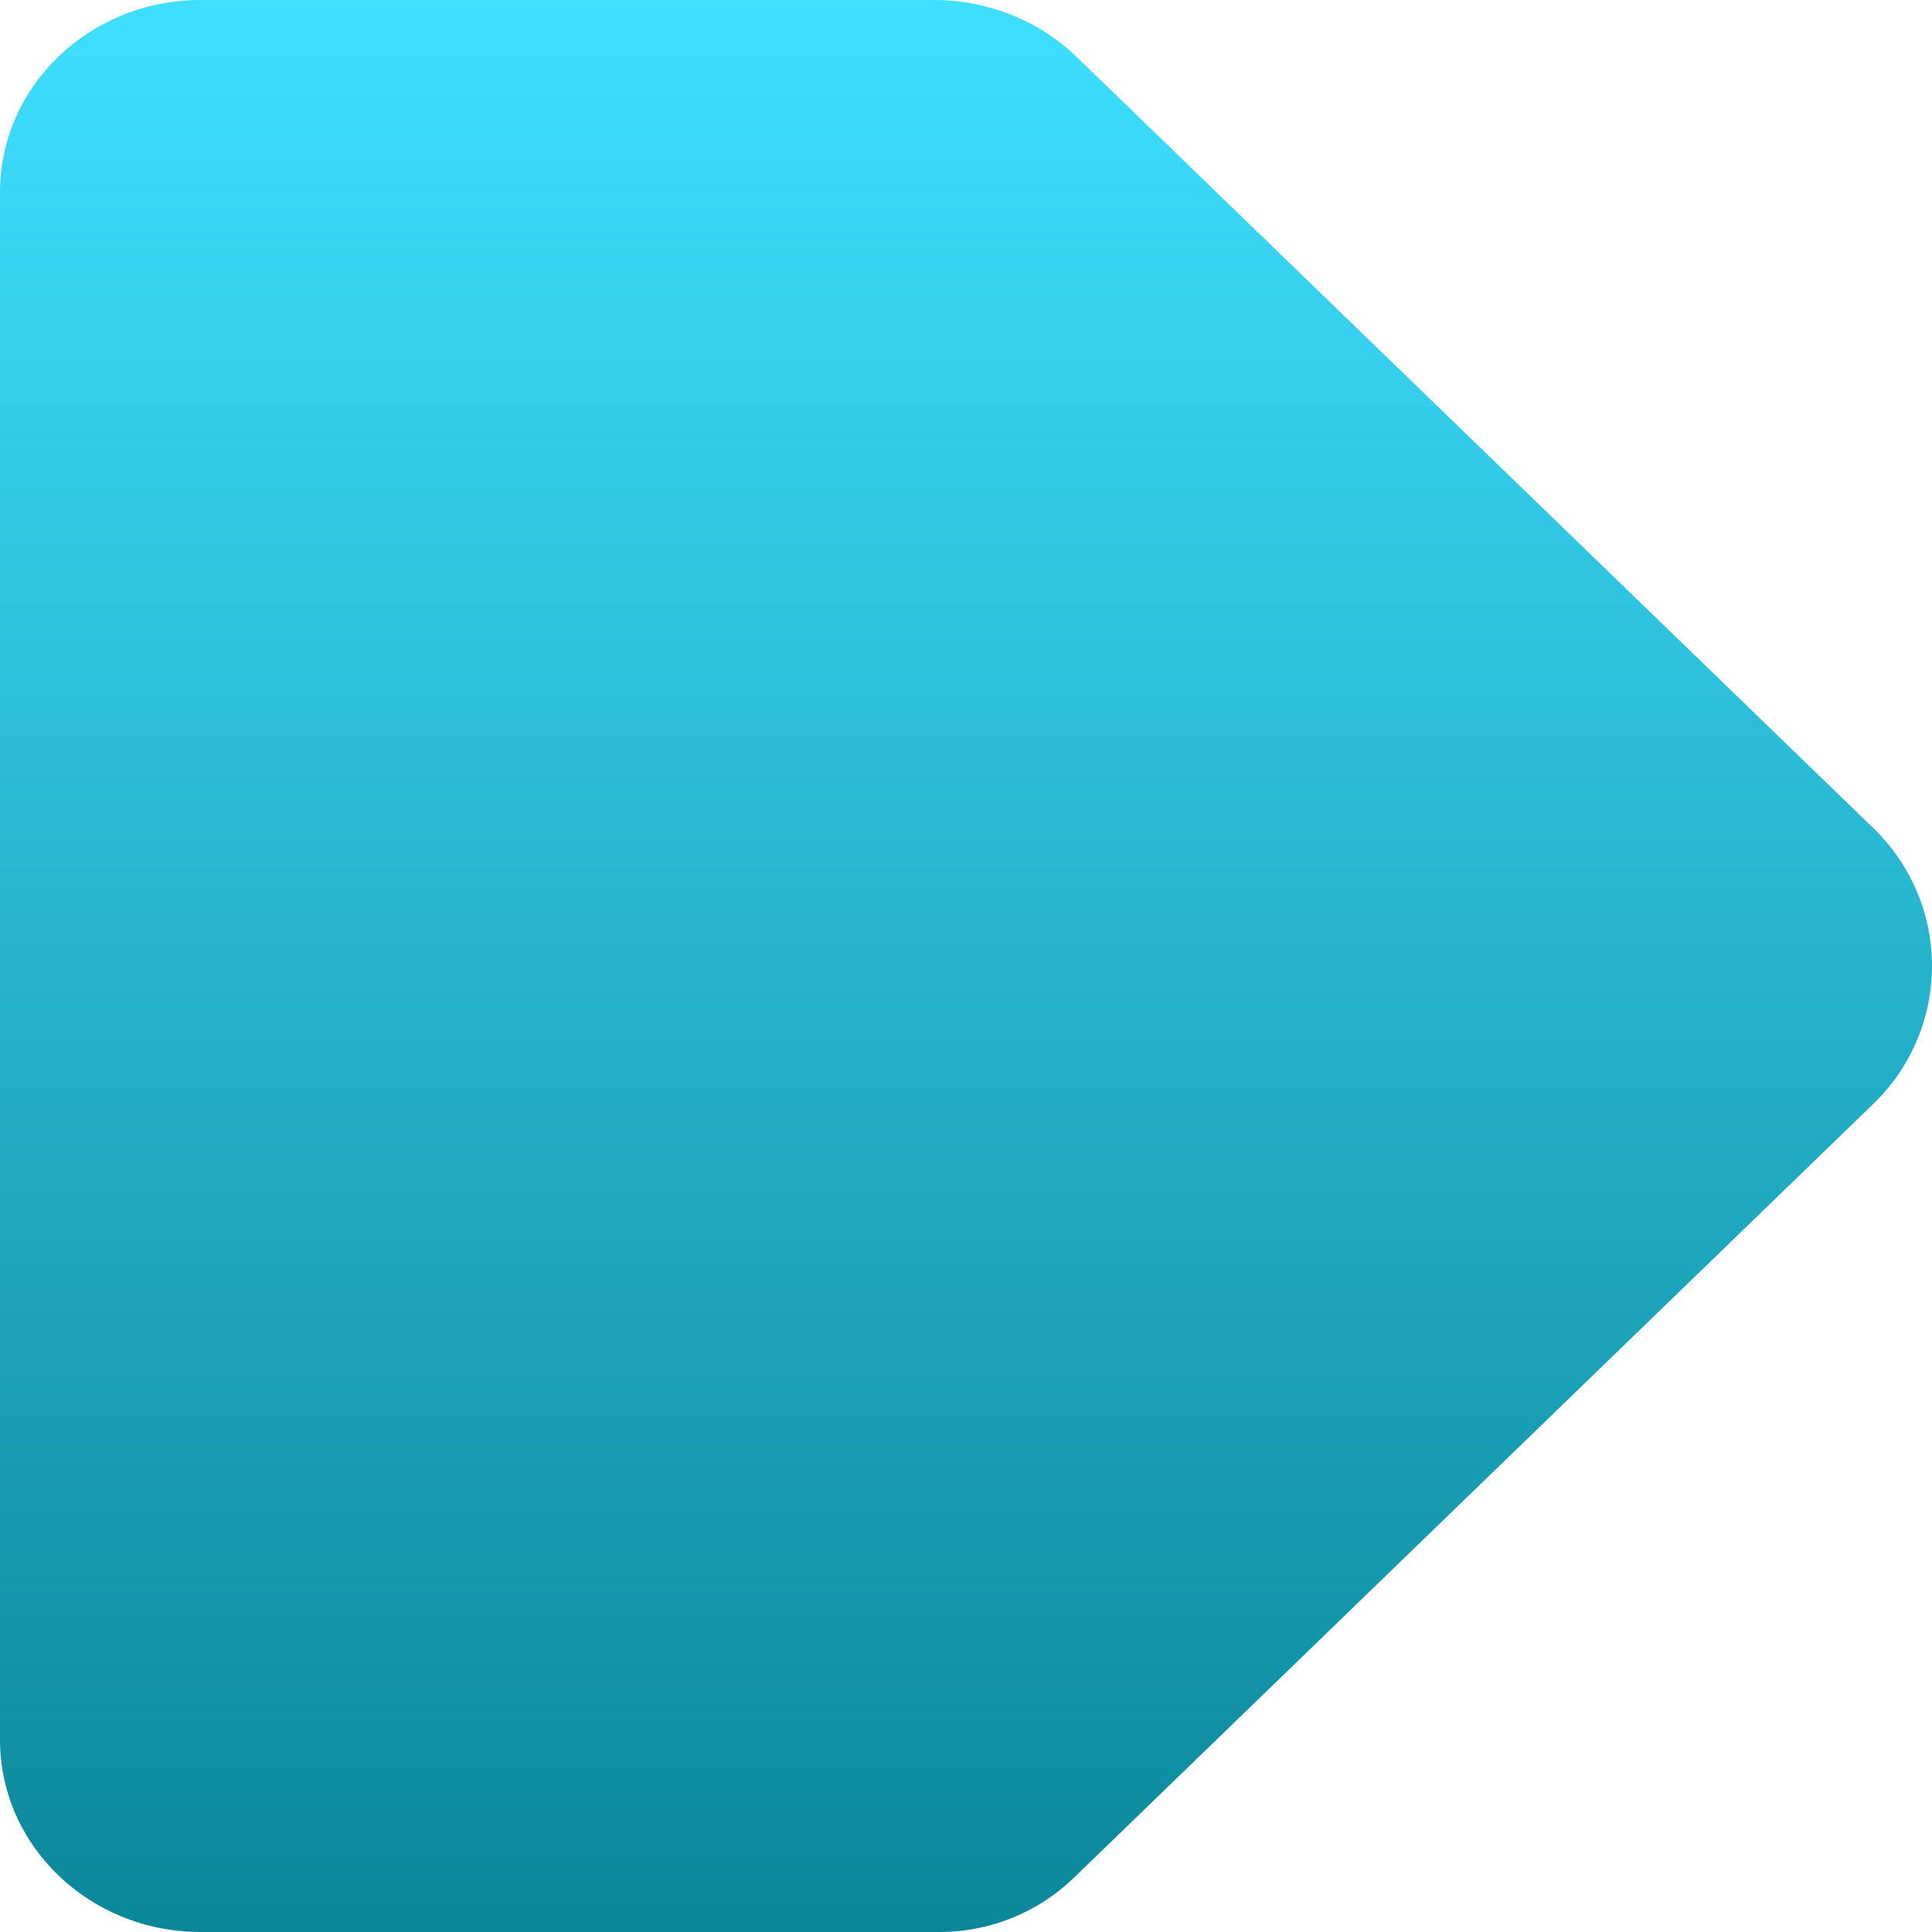 <svg width="27" height="27" viewBox="0 0 27 27" fill="none" xmlns="http://www.w3.org/2000/svg">
<path d="M13.056 4.19007e-06L2.803 2.39735e-06C1.255 2.12671e-06 8.55561e-06 1.203 8.03668e-06 2.686L4.69644e-07 24.314C-4.94463e-08 25.798 1.255 27 2.803 27L13.135 27C13.834 27 14.505 26.728 15.007 26.243L26.178 15.429C27.274 14.368 27.274 12.632 26.178 11.571L15.047 0.796C14.521 0.287 13.804 4.3209e-06 13.056 4.19007e-06Z" fill="url(#paint0_linear_33373_609)"/>
<defs>
<linearGradient id="paint0_linear_33373_609" x1="13.5" y1="27" x2="13.5" y2="4.26776e-06" gradientUnits="userSpaceOnUse">
<stop stop-color="#0C879A"/>
<stop offset="1" stop-color="#3FDFFF"/>
</linearGradient>
</defs>
</svg>

